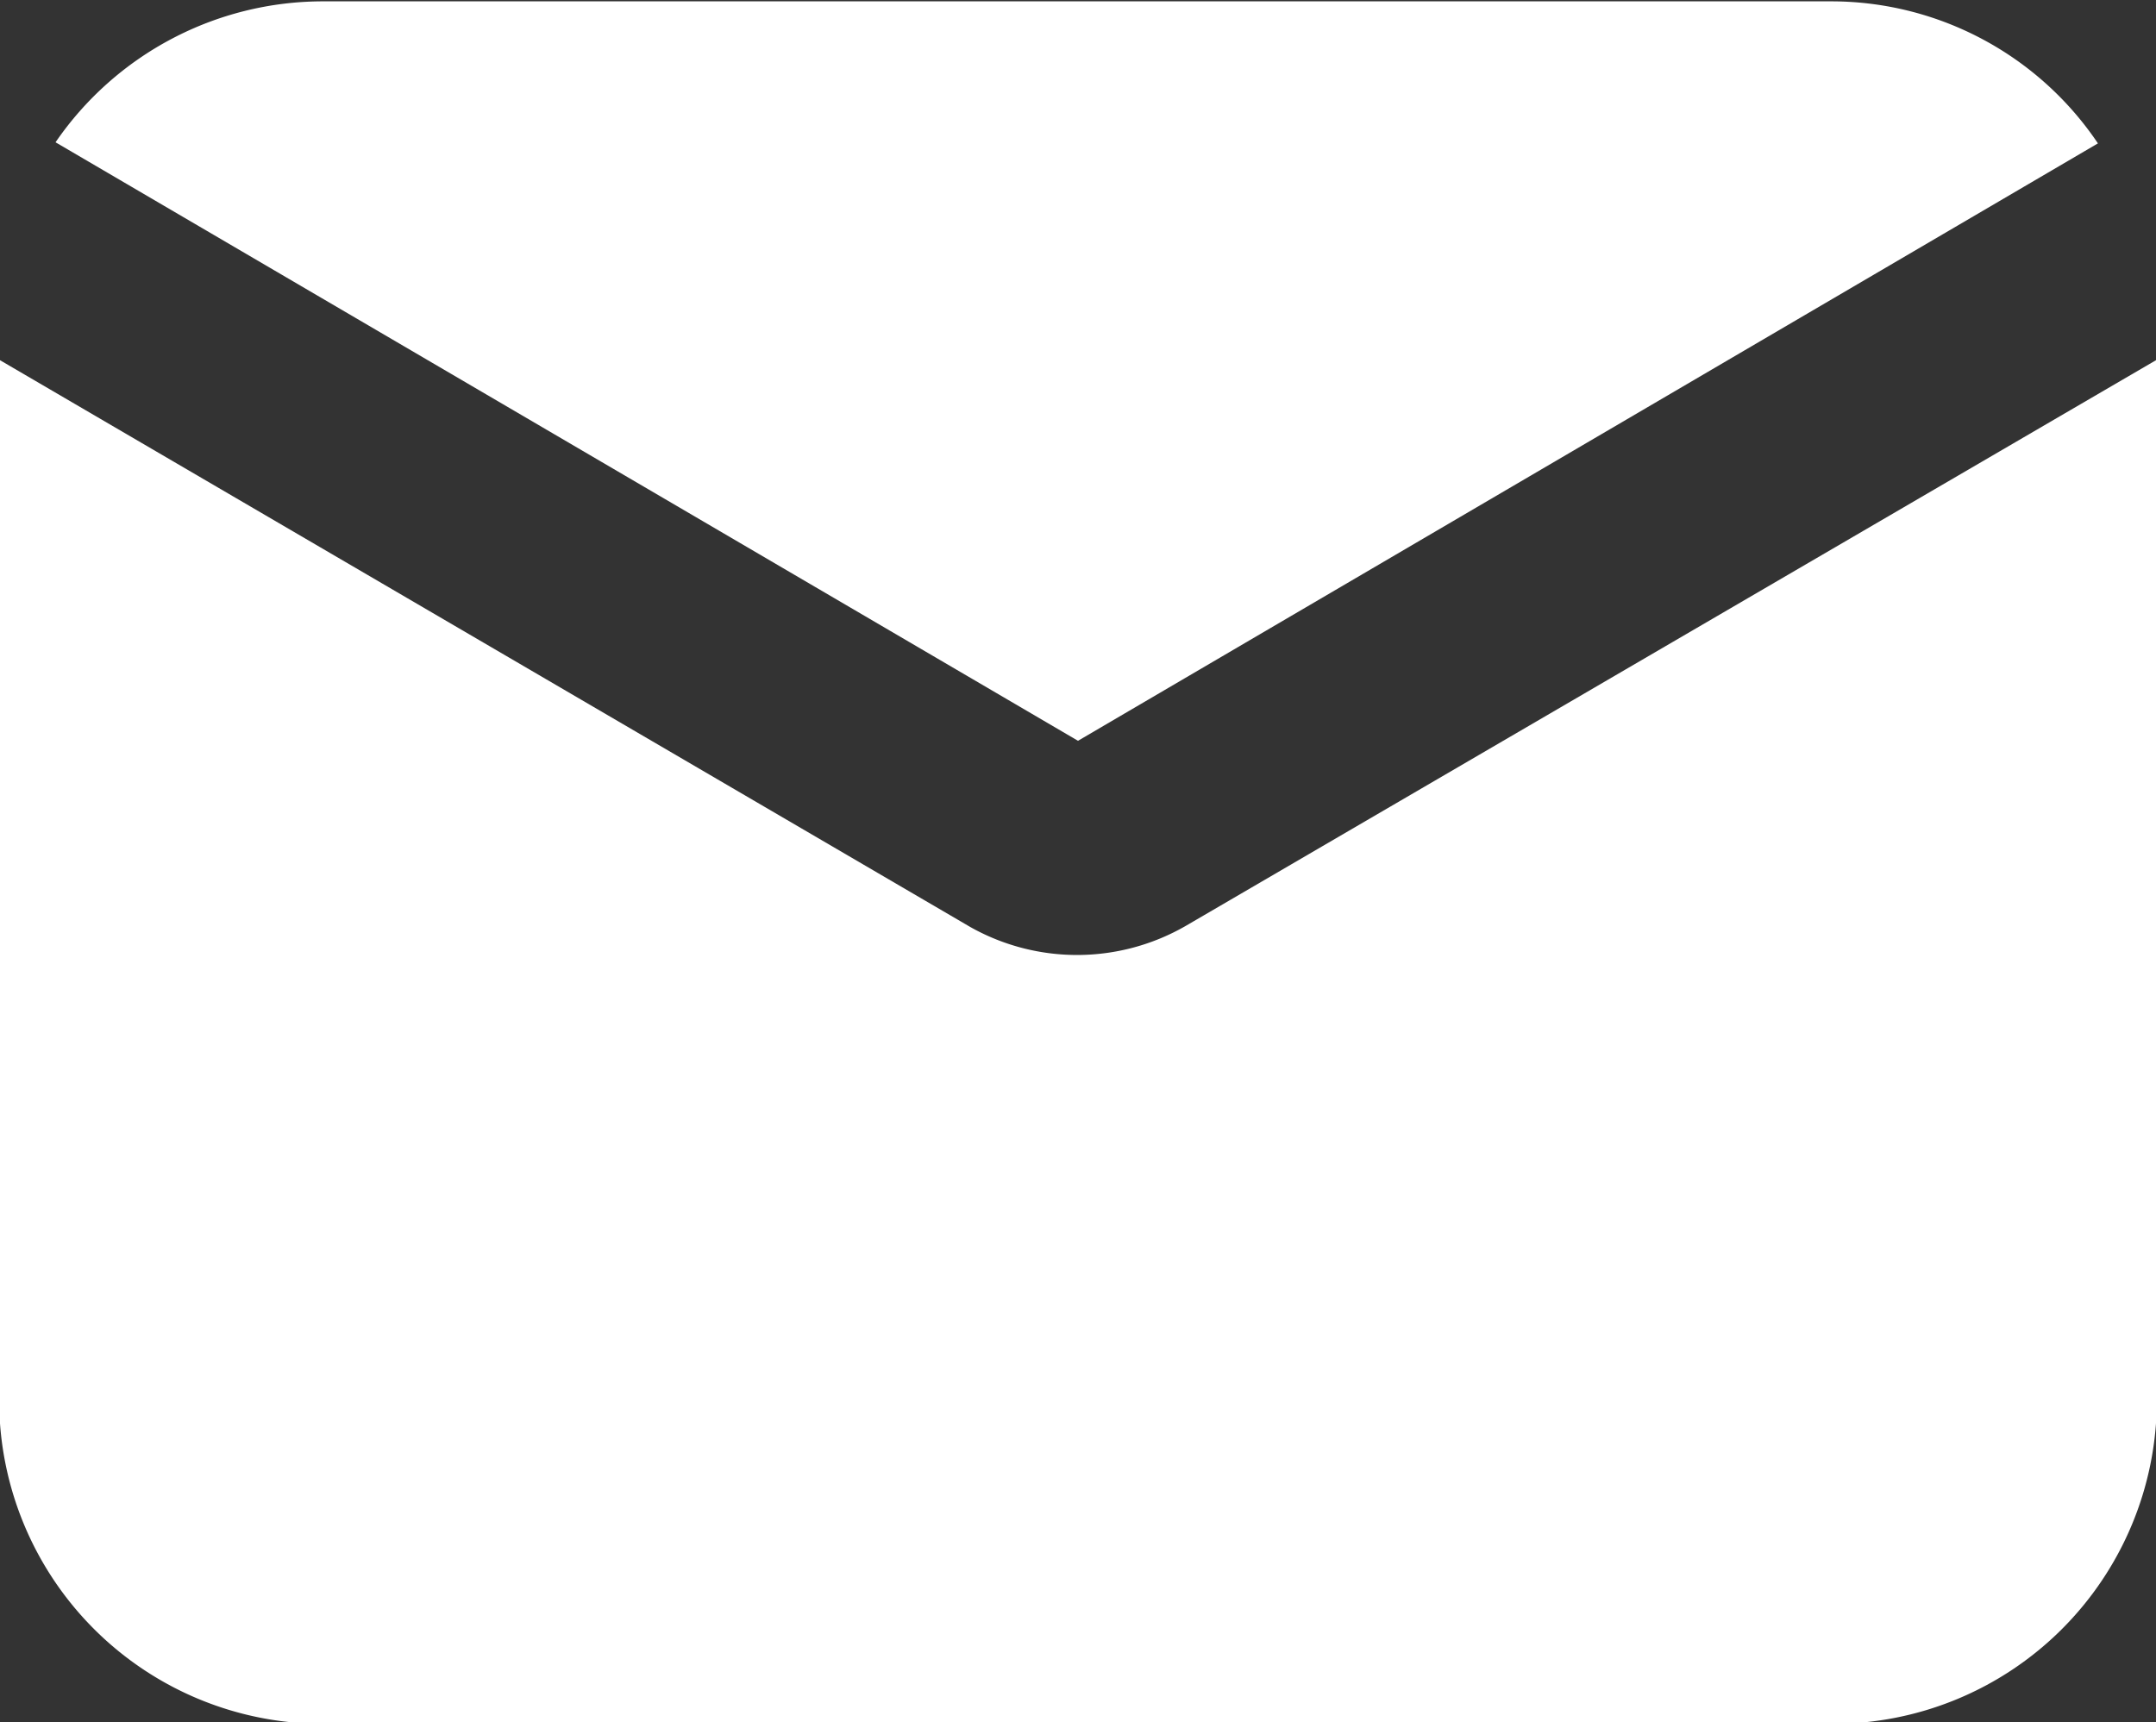 <svg xmlns="http://www.w3.org/2000/svg" viewBox="0 0 25.62 20.469"><rect x="0" y="0" width="25.62" height="20.469" fill="#333333" stroke="none"/><path fill="#fff" fill-rule="evenodd" d="m12.81 8.804 12.12-7.1A3.822 3.822 0 0 0 21.78.016H3.84A3.855 3.855 0 0 0 .66 1.691Zm1.28 2.2a2.586 2.586 0 0 1-2.56.013L-.01 4.275V16.65a3.848 3.848 0 0 0 3.85 3.837h17.94a3.848 3.848 0 0 0 3.85-3.837V4.275Z"/></svg>